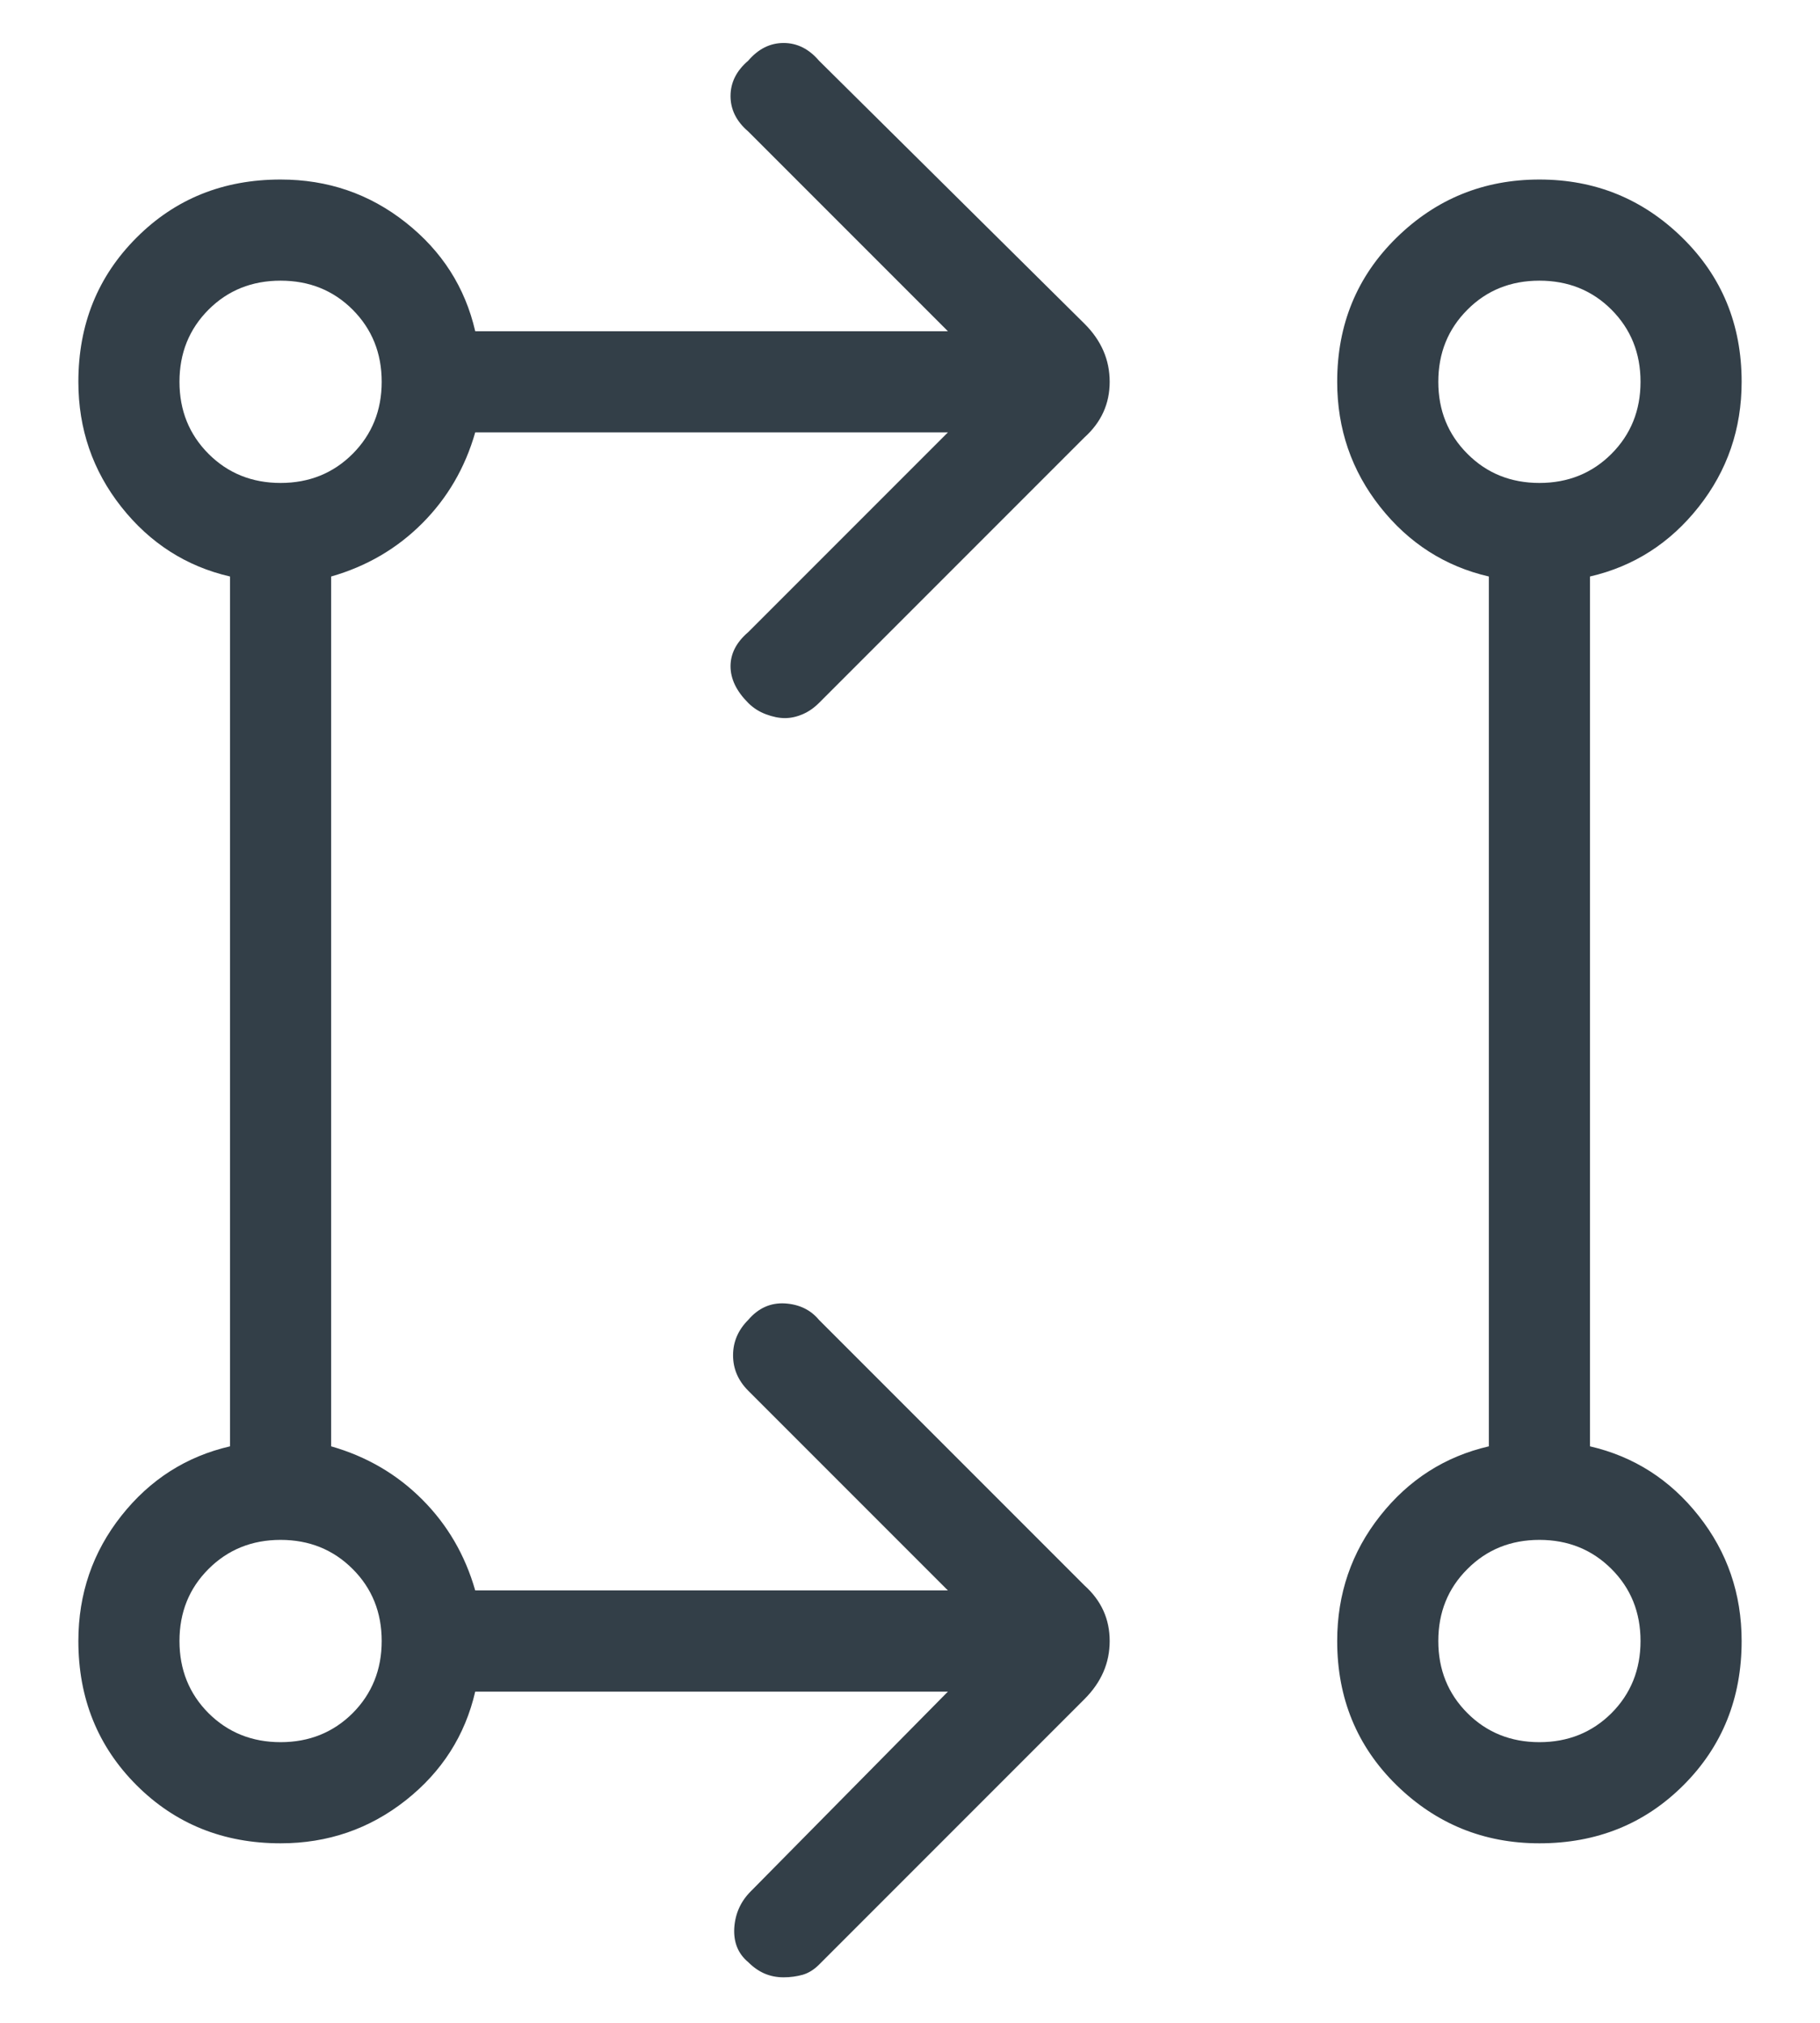 <svg width="18" height="20" viewBox="0 0 18 20" fill="none" xmlns="http://www.w3.org/2000/svg">
<path d="M9.375 16.725H4.7C4.6 17.158 4.371 17.517 4.013 17.8C3.654 18.083 3.242 18.225 2.775 18.225C2.208 18.225 1.733 18.033 1.35 17.65C0.967 17.267 0.775 16.791 0.775 16.225C0.775 15.758 0.917 15.345 1.2 14.987C1.483 14.629 1.842 14.4 2.275 14.3V5.7C1.842 5.6 1.483 5.37 1.2 5.012C0.917 4.654 0.775 4.241 0.775 3.775C0.775 3.208 0.967 2.733 1.35 2.35C1.733 1.966 2.208 1.775 2.775 1.775C3.242 1.775 3.654 1.916 4.013 2.2C4.371 2.483 4.6 2.841 4.7 3.275H9.375L7.4 1.3C7.283 1.2 7.225 1.083 7.225 0.95C7.225 0.816 7.283 0.7 7.4 0.6C7.5 0.483 7.617 0.425 7.75 0.425C7.883 0.425 8 0.483 8.1 0.6L10.725 3.2C10.892 3.366 10.975 3.558 10.975 3.775C10.975 3.991 10.892 4.175 10.725 4.325L8.1 6.95C8.05 7 7.996 7.037 7.938 7.062C7.879 7.087 7.821 7.1 7.763 7.1C7.704 7.1 7.642 7.087 7.575 7.062C7.508 7.037 7.45 7 7.4 6.95C7.283 6.833 7.225 6.712 7.225 6.587C7.225 6.462 7.283 6.35 7.4 6.25L9.375 4.275H4.7C4.6 4.625 4.425 4.925 4.175 5.175C3.925 5.425 3.625 5.6 3.275 5.7V14.3C3.625 14.4 3.925 14.575 4.175 14.825C4.425 15.075 4.6 15.375 4.7 15.725H9.375L7.4 13.75C7.3 13.65 7.25 13.533 7.25 13.4C7.25 13.267 7.3 13.15 7.4 13.05C7.5 12.933 7.621 12.879 7.763 12.887C7.904 12.896 8.017 12.95 8.1 13.05L10.725 15.675C10.892 15.825 10.975 16.008 10.975 16.225C10.975 16.442 10.892 16.633 10.725 16.8L8.1 19.425C8.05 19.475 7.996 19.508 7.938 19.525C7.879 19.541 7.817 19.55 7.75 19.55C7.683 19.55 7.621 19.538 7.562 19.513C7.504 19.488 7.45 19.45 7.4 19.4C7.3 19.317 7.254 19.204 7.262 19.062C7.271 18.921 7.325 18.8 7.425 18.7L9.375 16.725ZM15.225 18.225C14.675 18.225 14.204 18.033 13.812 17.65C13.421 17.267 13.225 16.791 13.225 16.225C13.225 15.758 13.367 15.345 13.65 14.987C13.933 14.629 14.292 14.4 14.725 14.3V5.7C14.292 5.6 13.933 5.37 13.65 5.012C13.367 4.654 13.225 4.241 13.225 3.775C13.225 3.208 13.421 2.733 13.812 2.35C14.204 1.966 14.675 1.775 15.225 1.775C15.775 1.775 16.246 1.966 16.638 2.35C17.029 2.733 17.225 3.208 17.225 3.775C17.225 4.241 17.083 4.654 16.8 5.012C16.517 5.37 16.158 5.6 15.725 5.7V14.3C16.158 14.4 16.517 14.629 16.8 14.987C17.083 15.345 17.225 15.758 17.225 16.225C17.225 16.791 17.033 17.267 16.65 17.65C16.267 18.033 15.792 18.225 15.225 18.225ZM2.775 17.225C3.058 17.225 3.296 17.129 3.488 16.938C3.679 16.746 3.775 16.508 3.775 16.225C3.775 15.941 3.679 15.704 3.488 15.513C3.296 15.321 3.058 15.225 2.775 15.225C2.492 15.225 2.254 15.321 2.062 15.513C1.871 15.704 1.775 15.941 1.775 16.225C1.775 16.508 1.871 16.746 2.062 16.938C2.254 17.129 2.492 17.225 2.775 17.225ZM15.225 17.225C15.508 17.225 15.746 17.129 15.938 16.938C16.129 16.746 16.225 16.508 16.225 16.225C16.225 15.941 16.129 15.704 15.938 15.513C15.746 15.321 15.508 15.225 15.225 15.225C14.942 15.225 14.704 15.321 14.513 15.513C14.321 15.704 14.225 15.941 14.225 16.225C14.225 16.508 14.321 16.746 14.513 16.938C14.704 17.129 14.942 17.225 15.225 17.225ZM2.775 4.775C3.058 4.775 3.296 4.679 3.488 4.487C3.679 4.295 3.775 4.058 3.775 3.775C3.775 3.491 3.679 3.254 3.488 3.062C3.296 2.87 3.058 2.775 2.775 2.775C2.492 2.775 2.254 2.87 2.062 3.062C1.871 3.254 1.775 3.491 1.775 3.775C1.775 4.058 1.871 4.295 2.062 4.487C2.254 4.679 2.492 4.775 2.775 4.775ZM15.225 4.775C15.508 4.775 15.746 4.679 15.938 4.487C16.129 4.295 16.225 4.058 16.225 3.775C16.225 3.491 16.129 3.254 15.938 3.062C15.746 2.87 15.508 2.775 15.225 2.775C14.942 2.775 14.704 2.87 14.513 3.062C14.321 3.254 14.225 3.491 14.225 3.775C14.225 4.058 14.321 4.295 14.513 4.487C14.704 4.679 14.942 4.775 15.225 4.775Z" fill="#333F48"/>
</svg>

